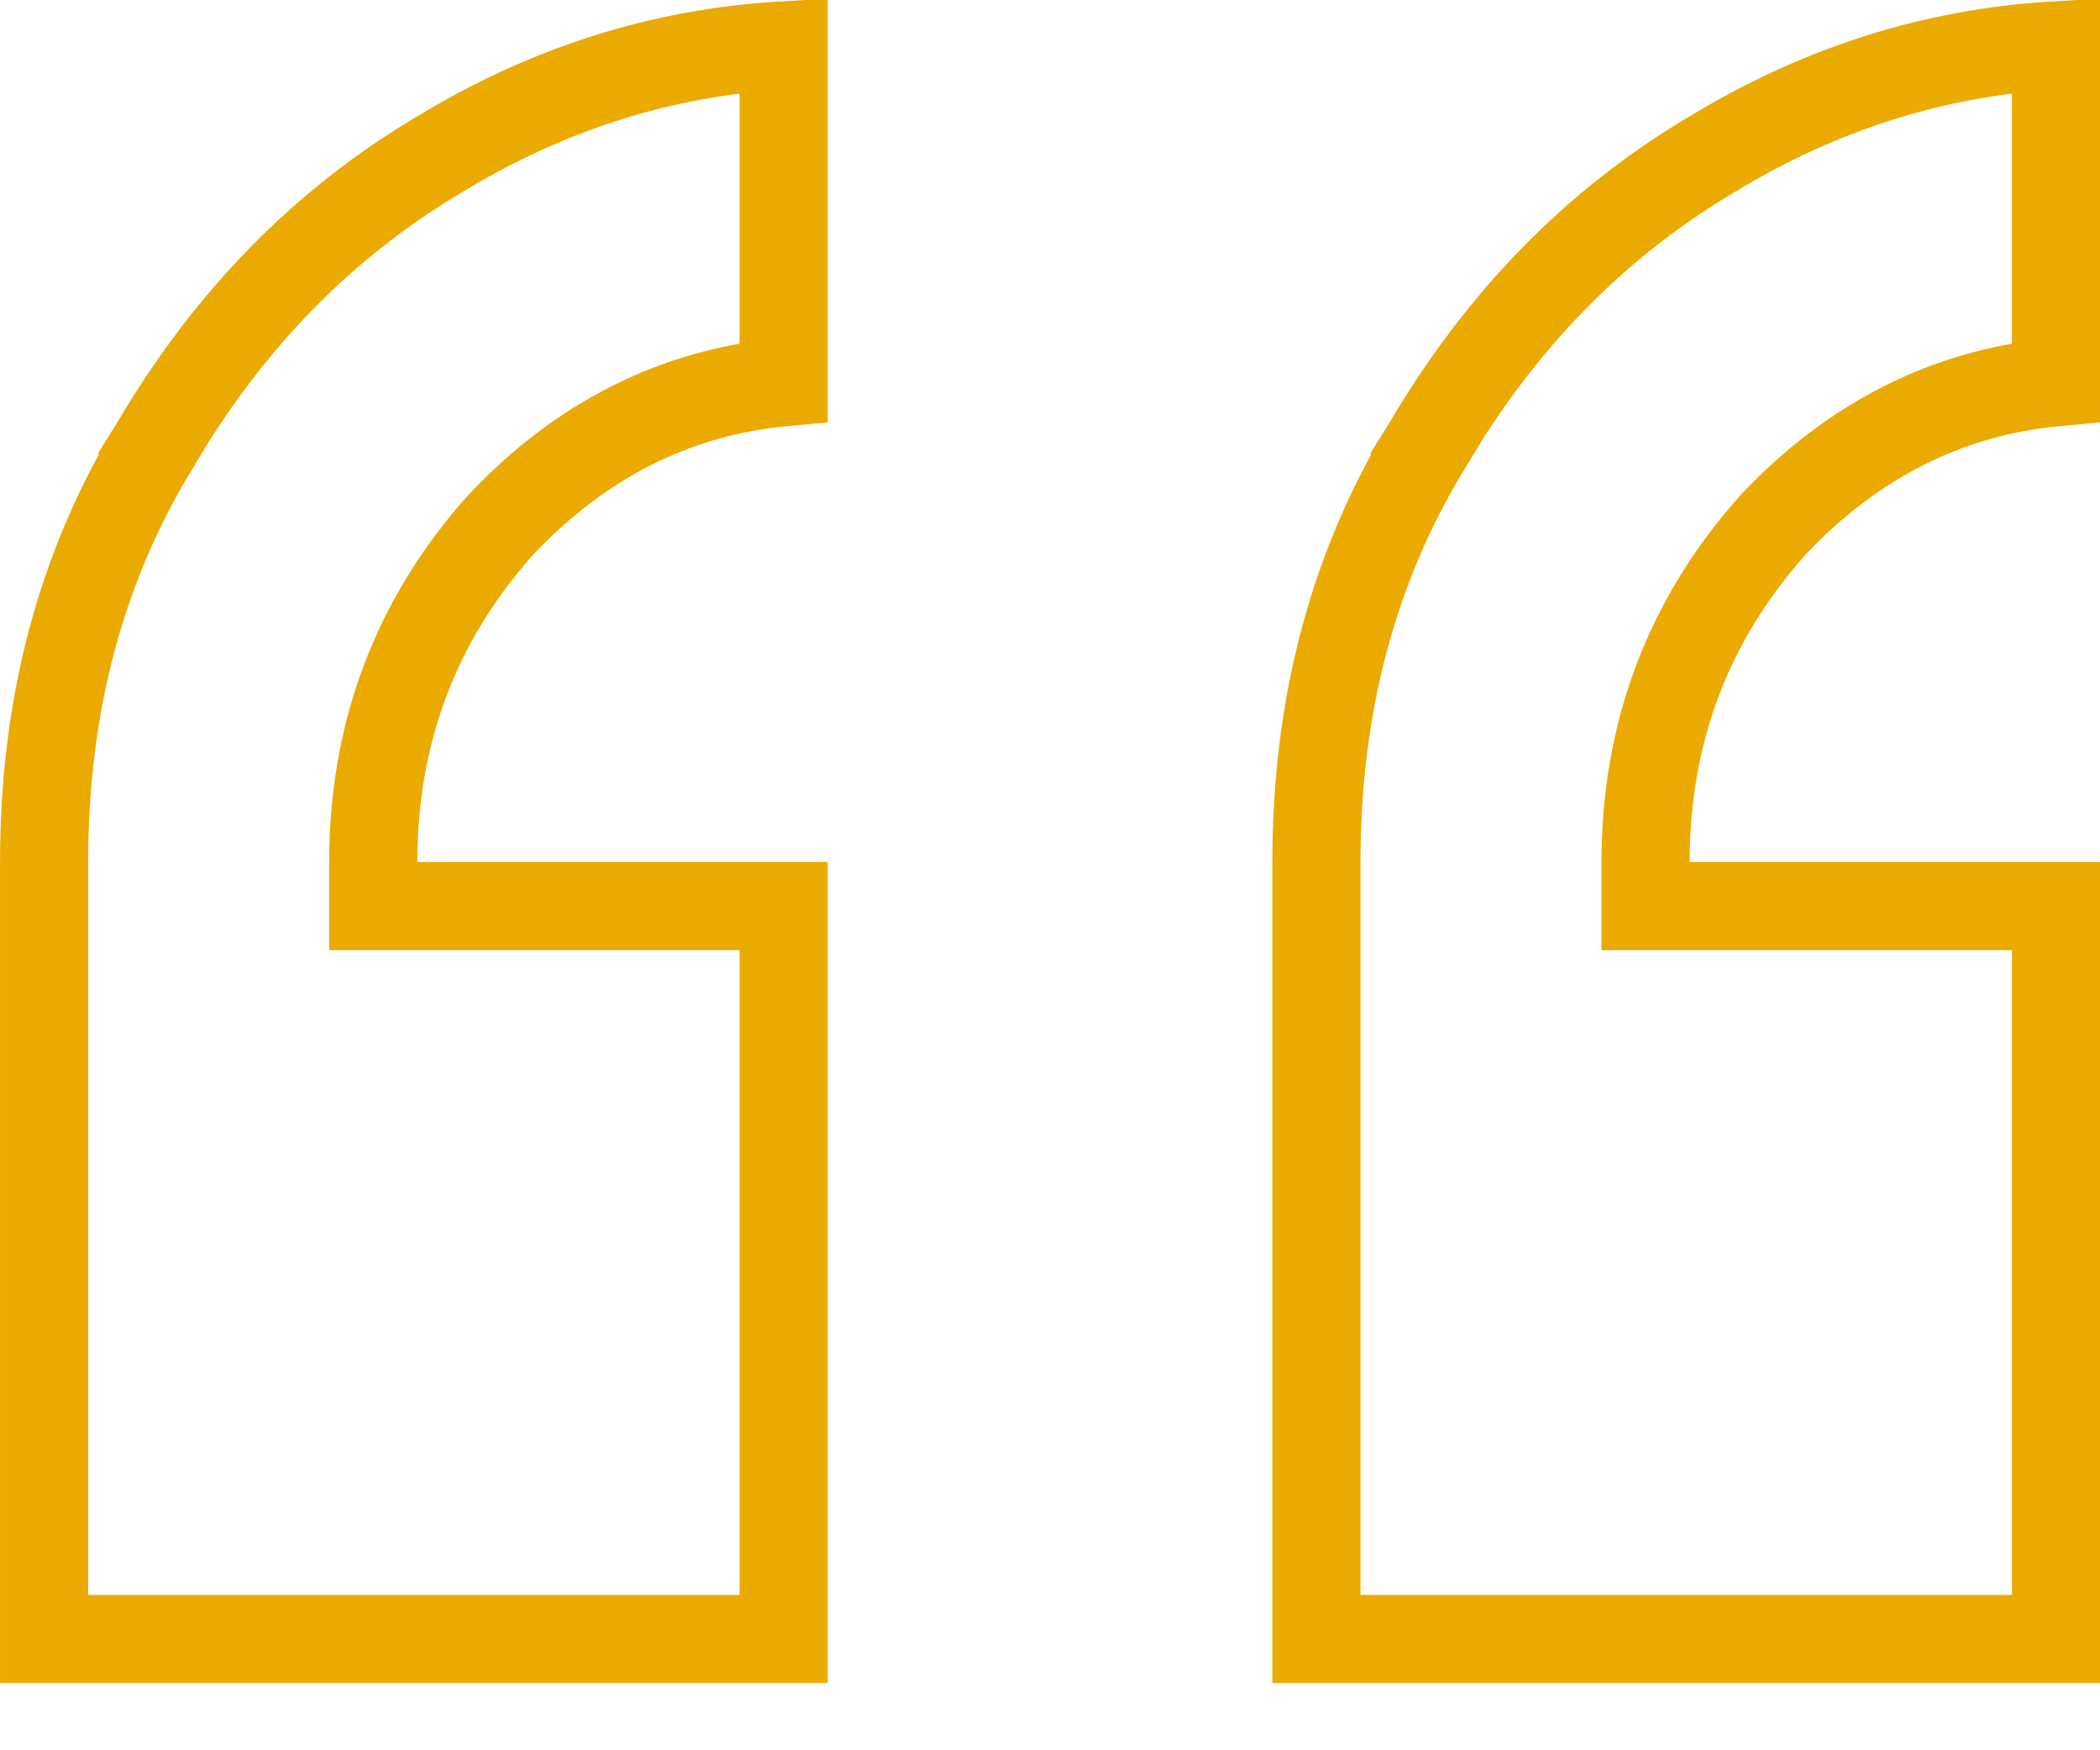 <svg fill="none" height="25" viewBox="0 0 30 25" width="30" xmlns="http://www.w3.org/2000/svg"><path d="m20.375 6.385 0.0 0.0.005-.008c1.058-1.804 2.417-3.19 4.078-4.174v0l.006-.003c1.542-.937 3.176-1.452 4.907-1.552v4.811c-1.545.144-2.896.827-4.029 2.024l-.006.006-.006.007c-1.213 1.356-1.822 2.972-1.822 4.817v.629h.629 5.234v10.468h-10.565v-11.097c0-2.242.528-4.211 1.57-5.927zm-18.176 0 0.0 0.0.005-.008c1.058-1.804 2.417-3.19 4.078-4.174l0.0 0.0.006-.003c1.542-.937 3.176-1.452 4.907-1.552v4.811c-1.545.144-2.896.827-4.029 2.024l-.006.006-.006.007c-1.213 1.356-1.822 2.972-1.822 4.817v.629h.629 5.234v10.468h-10.565v-11.097c0-2.242.528-4.211 1.57-5.927z" stroke="#eaaa00" stroke-width="1.259"/></svg>